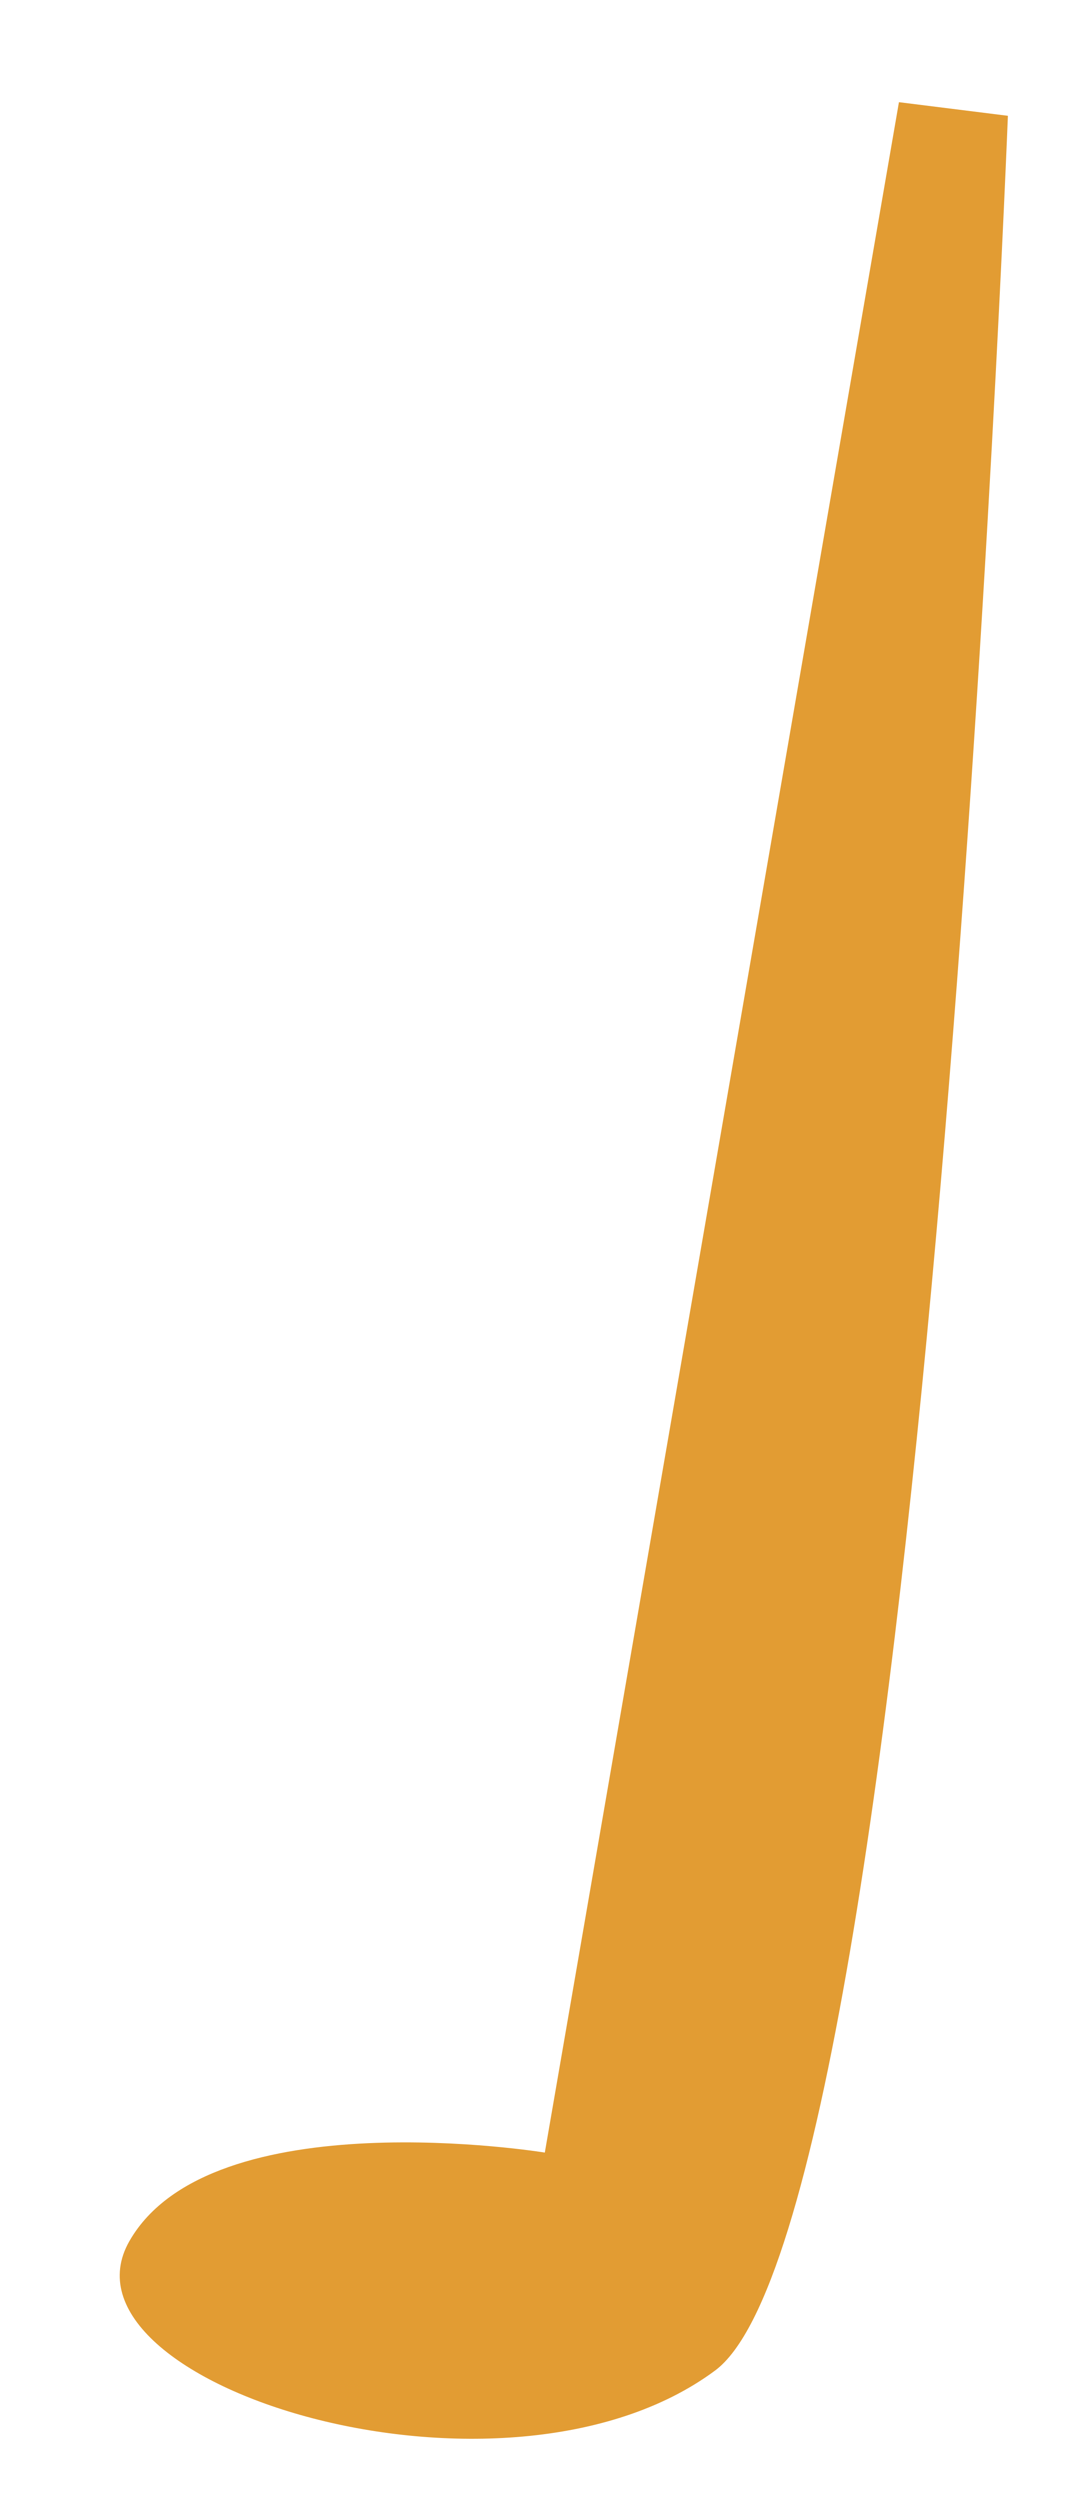 <?xml version="1.0" encoding="utf-8"?>
<!-- Generator: Adobe Illustrator 19.0.0, SVG Export Plug-In . SVG Version: 6.00 Build 0)  -->
<svg version="1.1" id="Group_55" xmlns="http://www.w3.org/2000/svg" xmlns:xlink="http://www.w3.org/1999/xlink" x="0px" y="0px"
	 viewBox="38.8 19.8 15.8 36.7" style="enable-background:new 38.8 19.8 15.8 36.7;" xml:space="preserve">
<style type="text/css">
	.st0{fill:#E29C33;}
</style>
<path id="Path_88" class="st0" d="M52,21.3l-5.2,30.1c0,0-4.9-0.8-6.1,1.3s5.5,4.2,8.6,1.9s4.3-33.1,4.3-33.1L52,21.3L52,21.3z"/>
</svg>
